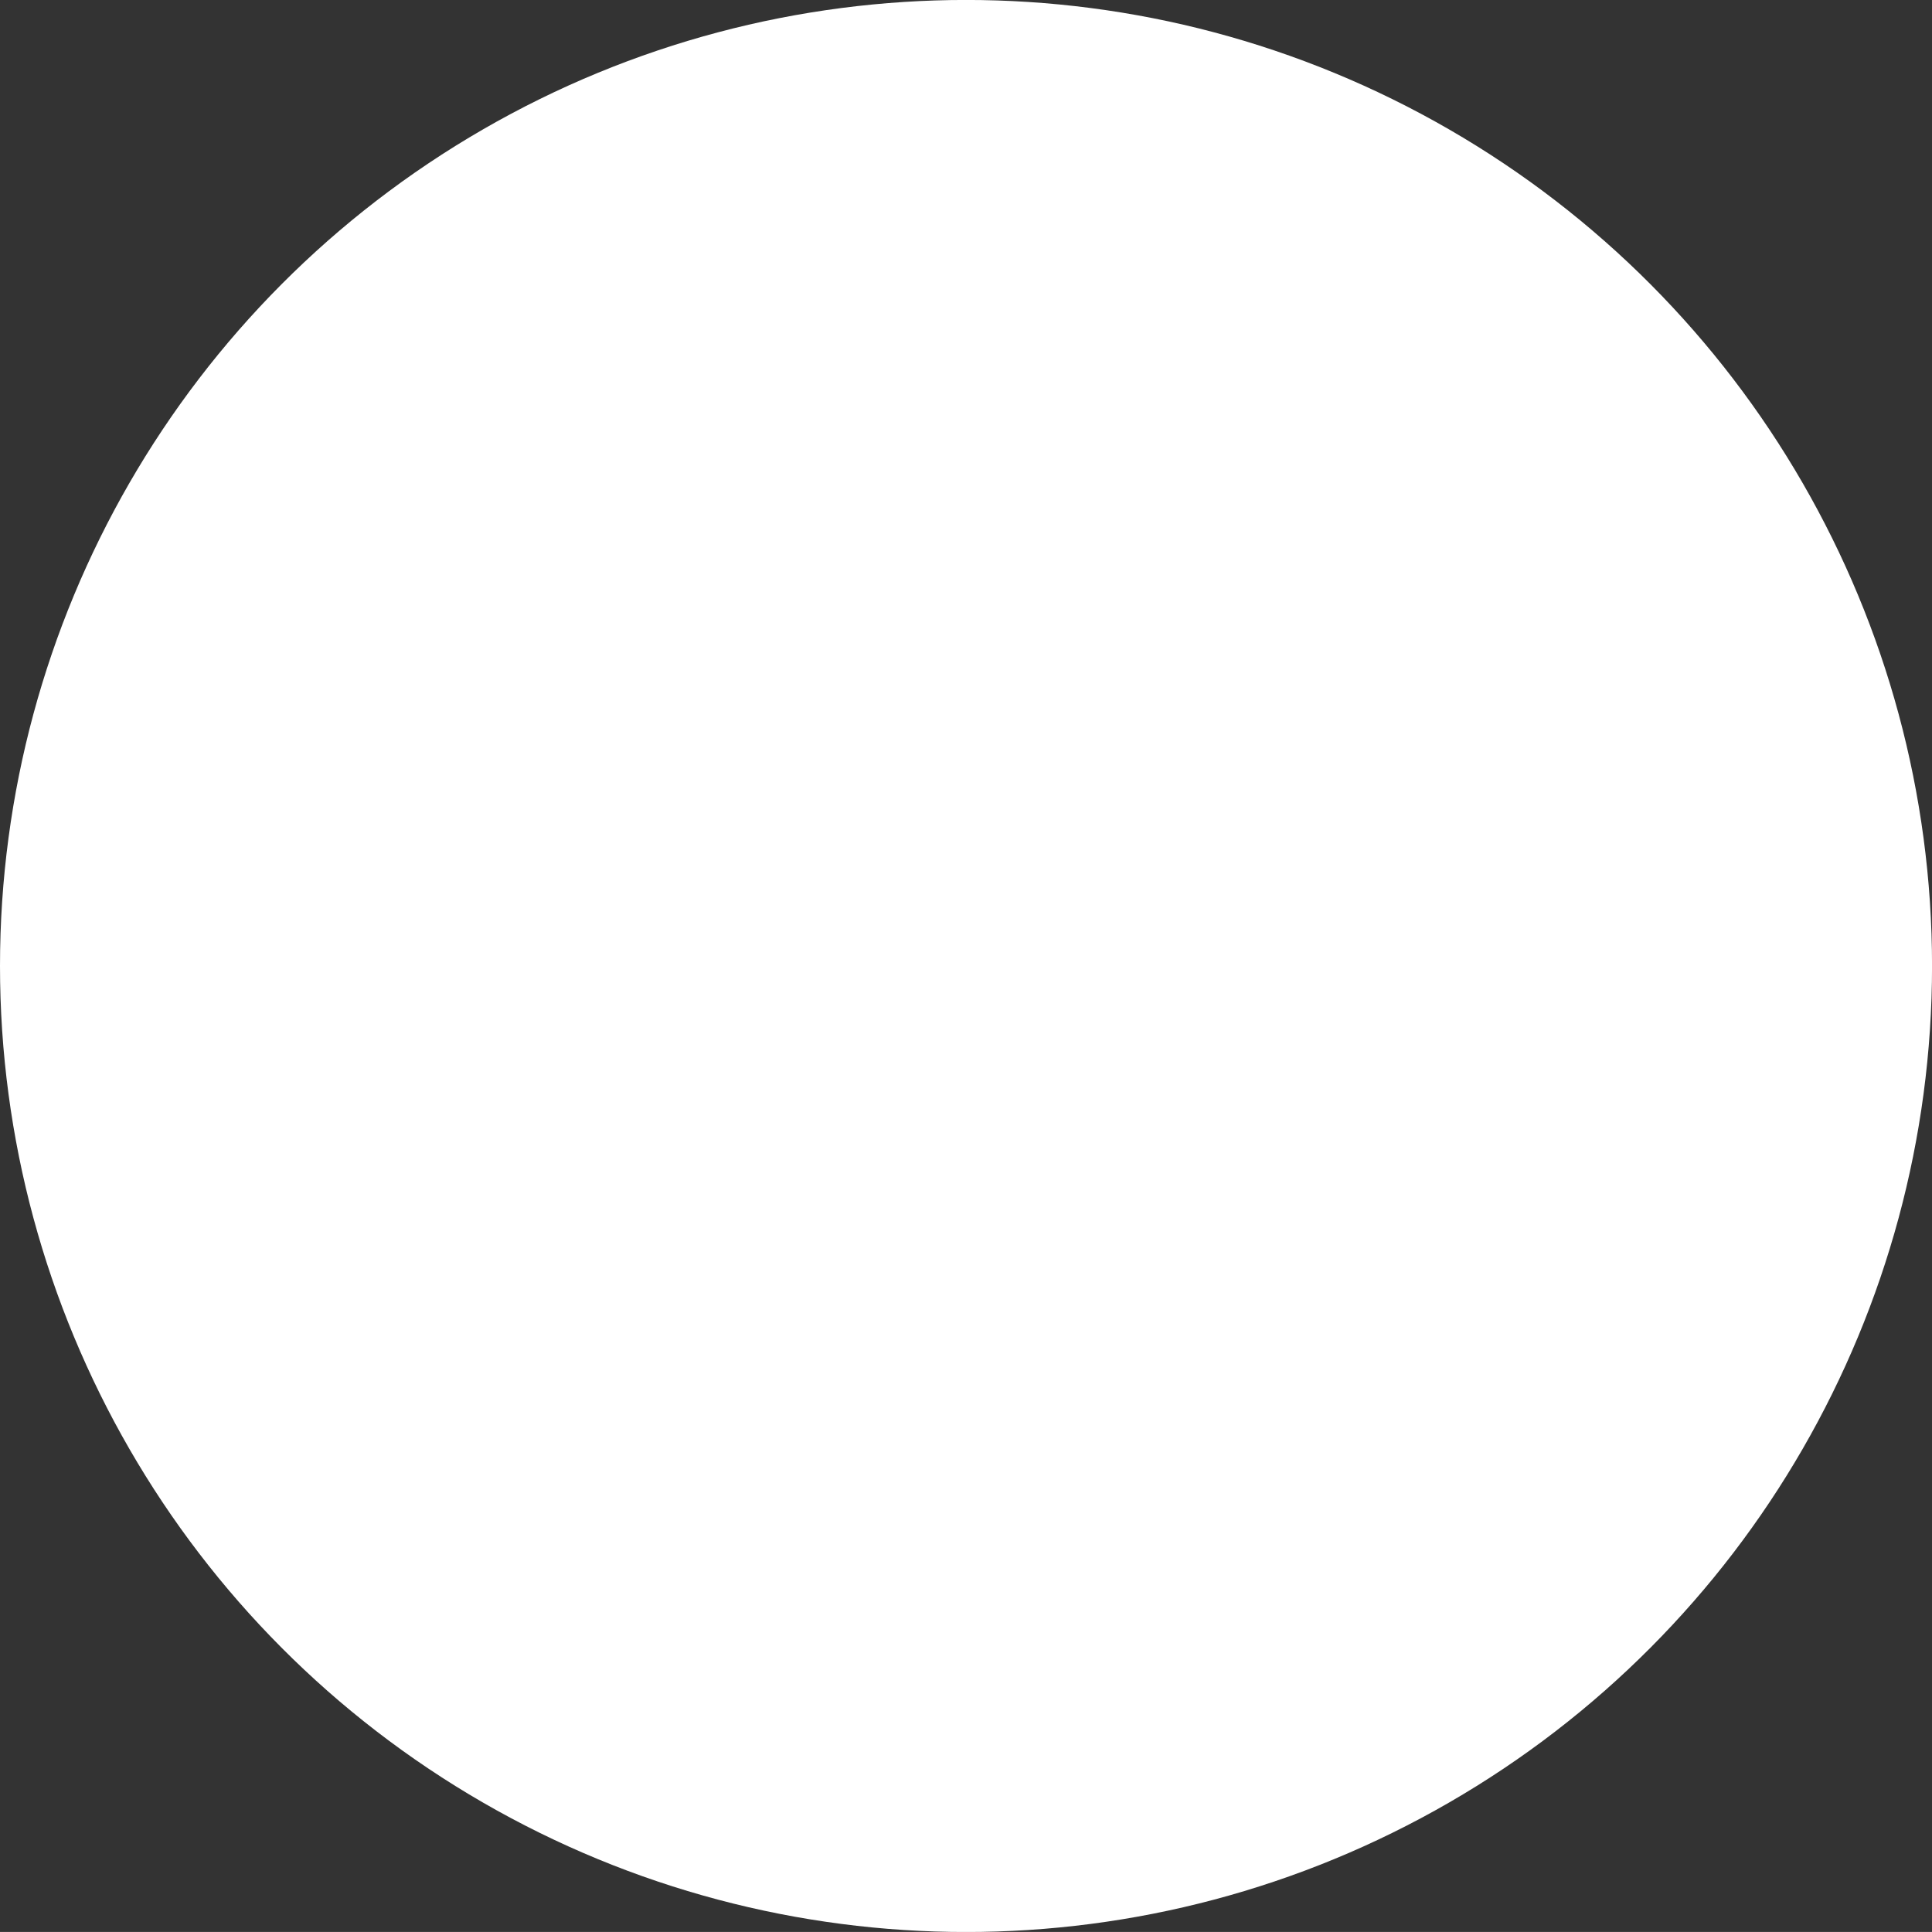 <svg version="1.1" id="Layer_1" xmlns="http://www.w3.org/2000/svg" xmlns:xlink="http://www.w3.org/1999/xlink" x="0px" y="0px"
	 width="45.665px" height="45.664px" viewBox="0 0 45.665 45.664" enable-background="new 0 0 45.665 45.664" xml:space="preserve">
<rect x="0" y="0" width="45.665" height="45.664" fill="#333333" stroke="none"/>
<circle fill="#FFF" cx="22.833" cy="22.832" r="22.833"/>
<g>
	<path fill="" d="M34.304,20.273H34.3c-0.22,0.021-0.439,0.032-0.659,0.033c-2.415,0.001-4.666-1.216-5.989-3.236v11.021
		c0,4.499-3.646,8.146-8.146,8.146s-8.146-3.646-8.146-8.146s3.646-8.146,8.146-8.146c0.17,0,0.336,0.015,0.504,0.025v4.014
		c-0.168-0.02-0.332-0.05-0.504-0.05c-2.296,0-4.157,1.861-4.157,4.157s1.861,4.157,4.157,4.157c2.297,0,4.325-1.81,4.325-4.105
		l0.04-18.718h3.84c0.362,3.443,3.139,6.133,6.593,6.386V20.273z"/>
</g>
</svg>
